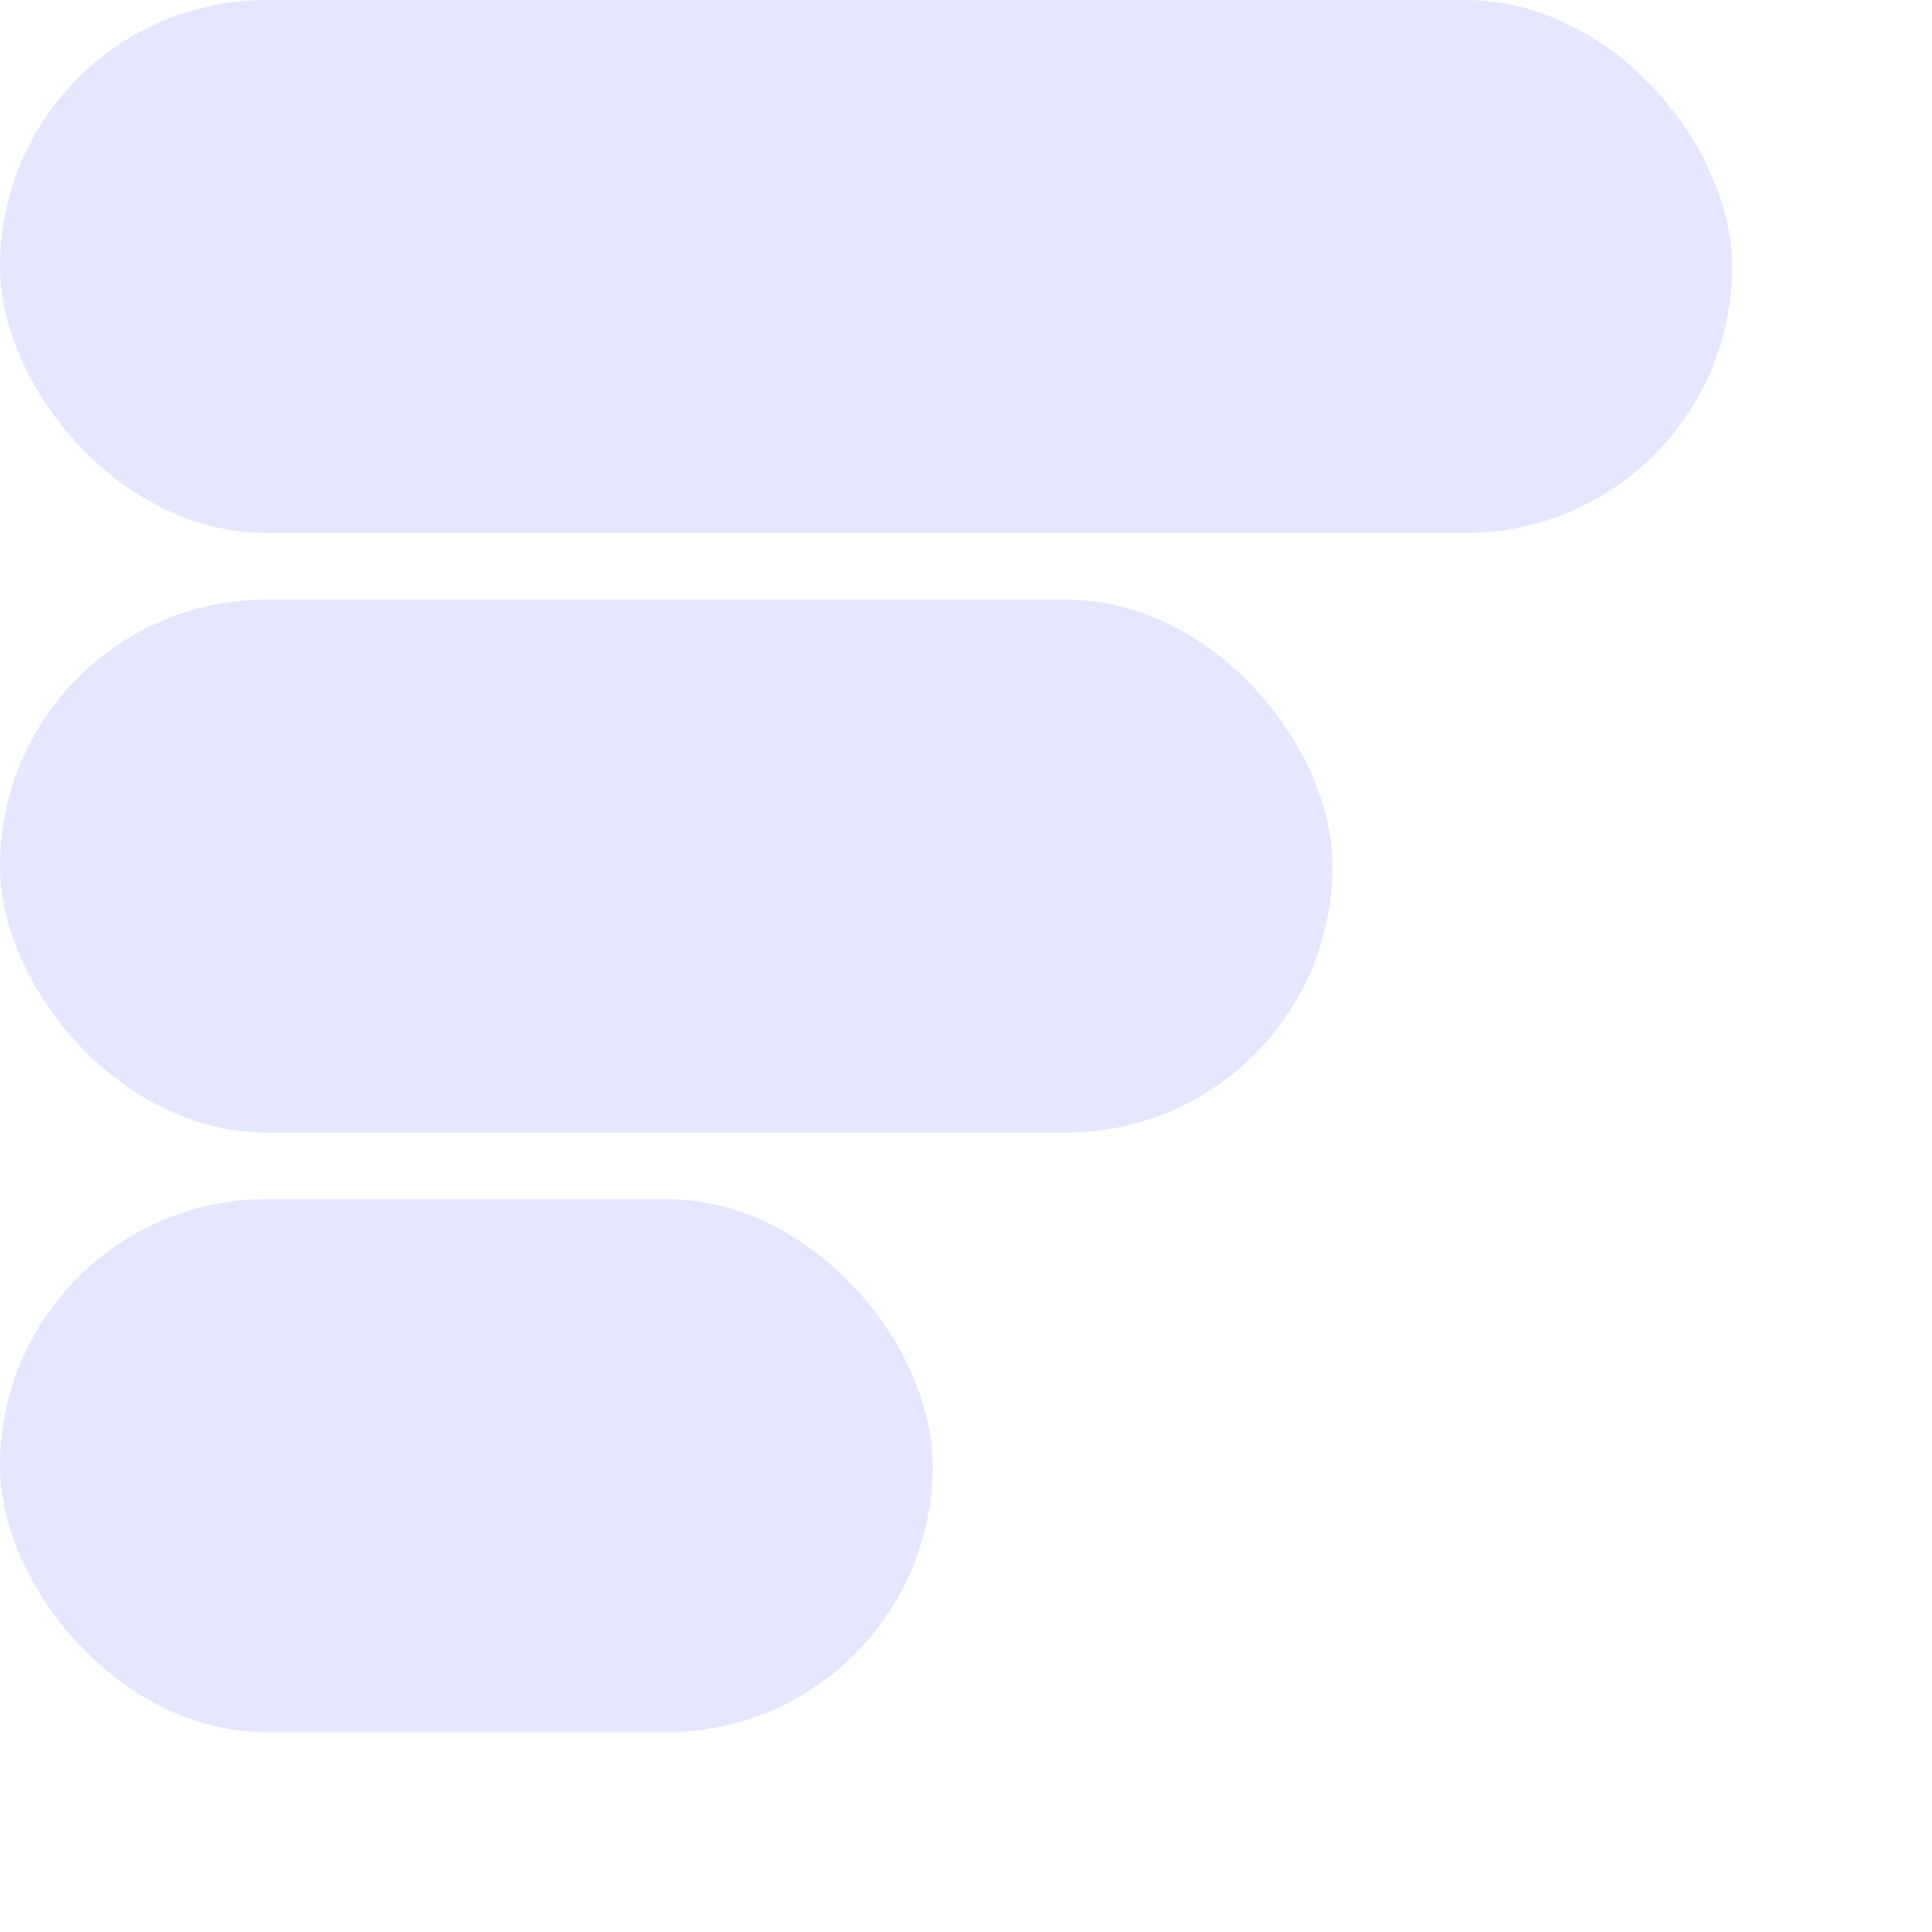 <svg width="29" height="29" viewBox="0 0 29 29" fill="none" xmlns="http://www.w3.org/2000/svg">
<rect width="26" height="8" rx="4" fill="#E4E7FF"/>
<rect y="9" width="20" height="8" rx="4" fill="#E4E7FF"/>
<rect y="18" width="14" height="8" rx="4" fill="#E4E7FF"/>
</svg>
